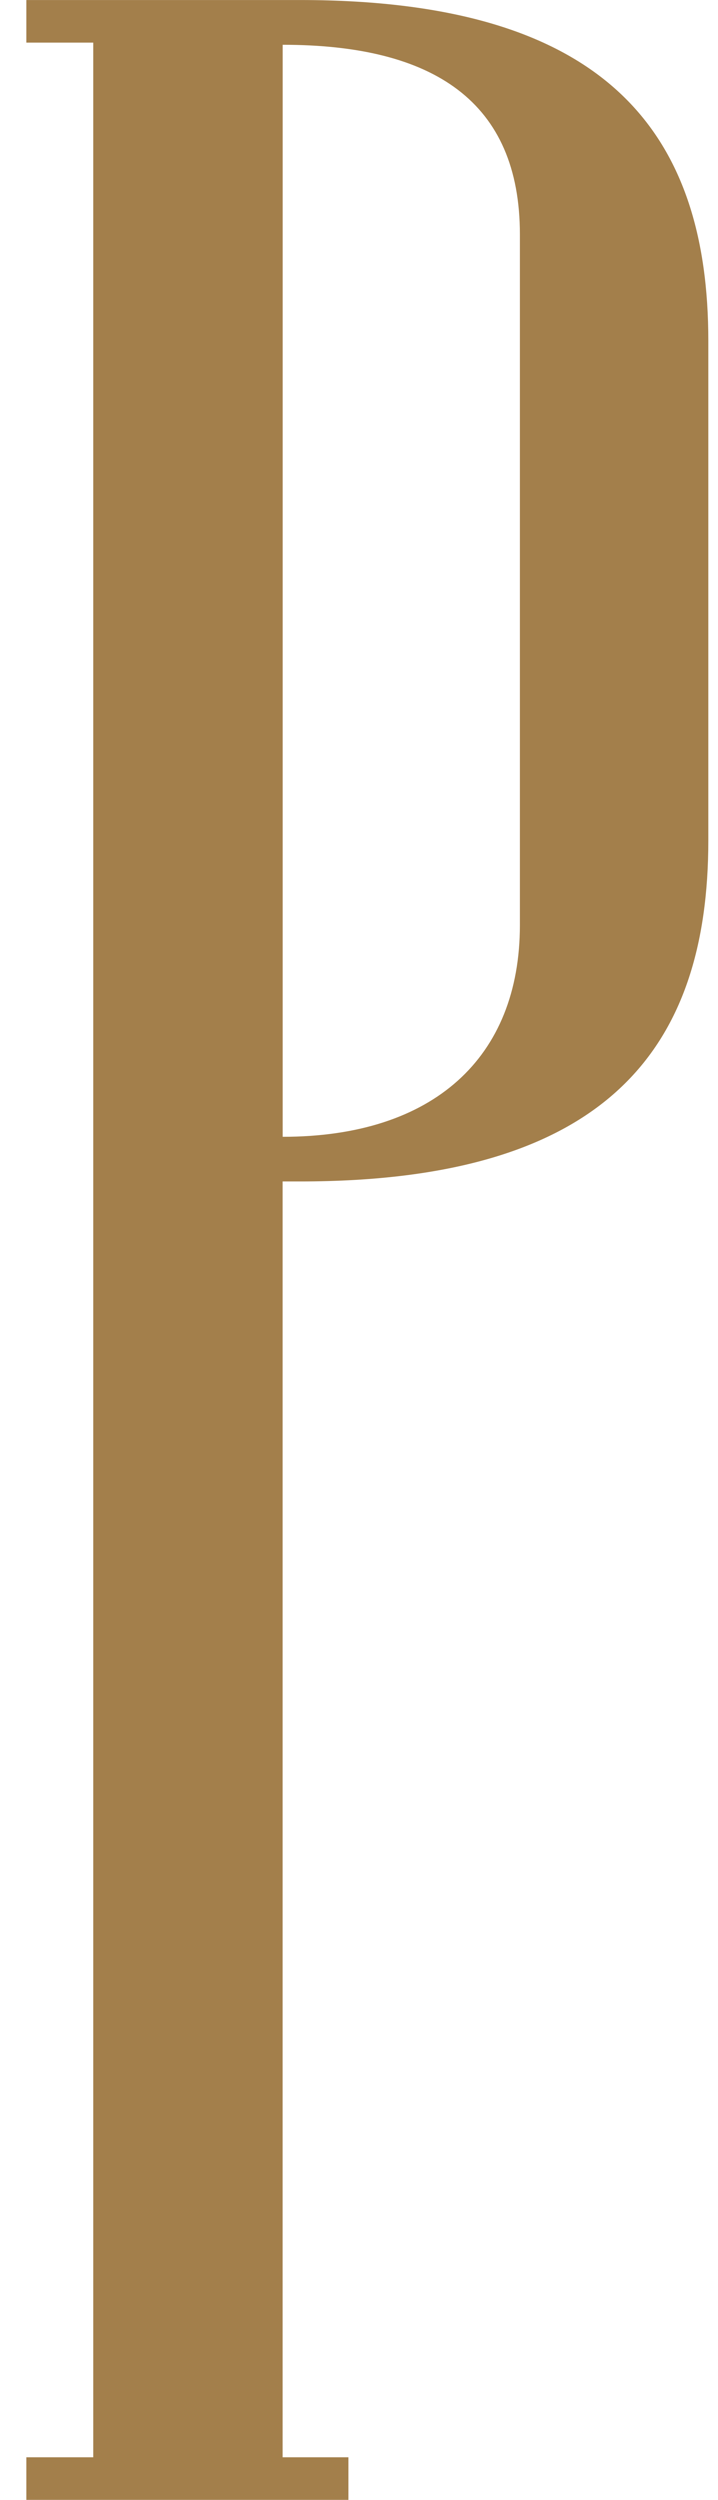 <svg width="23" height="80" viewBox="0 0 23 80" fill="none" xmlns="http://www.w3.org/2000/svg">
    <path d="M9.617 0.001H9.055H8.26H2.987H0.844V1.364H2.987V78.636H0.844V79.999H2.987H9.053H11.161V78.636H9.053V41.924V37.867V37.808H9.615C19.418 37.808 22.69 33.572 22.69 26.896V10.914C22.692 4.237 19.422 0.001 9.617 0.001ZM16.654 29.604C16.654 33.844 13.885 36.379 9.055 36.379V22.48V19.122V1.433C13.887 1.433 16.654 3.249 16.654 7.503V29.604Z" fill="#A37F4B"/>
</svg>
